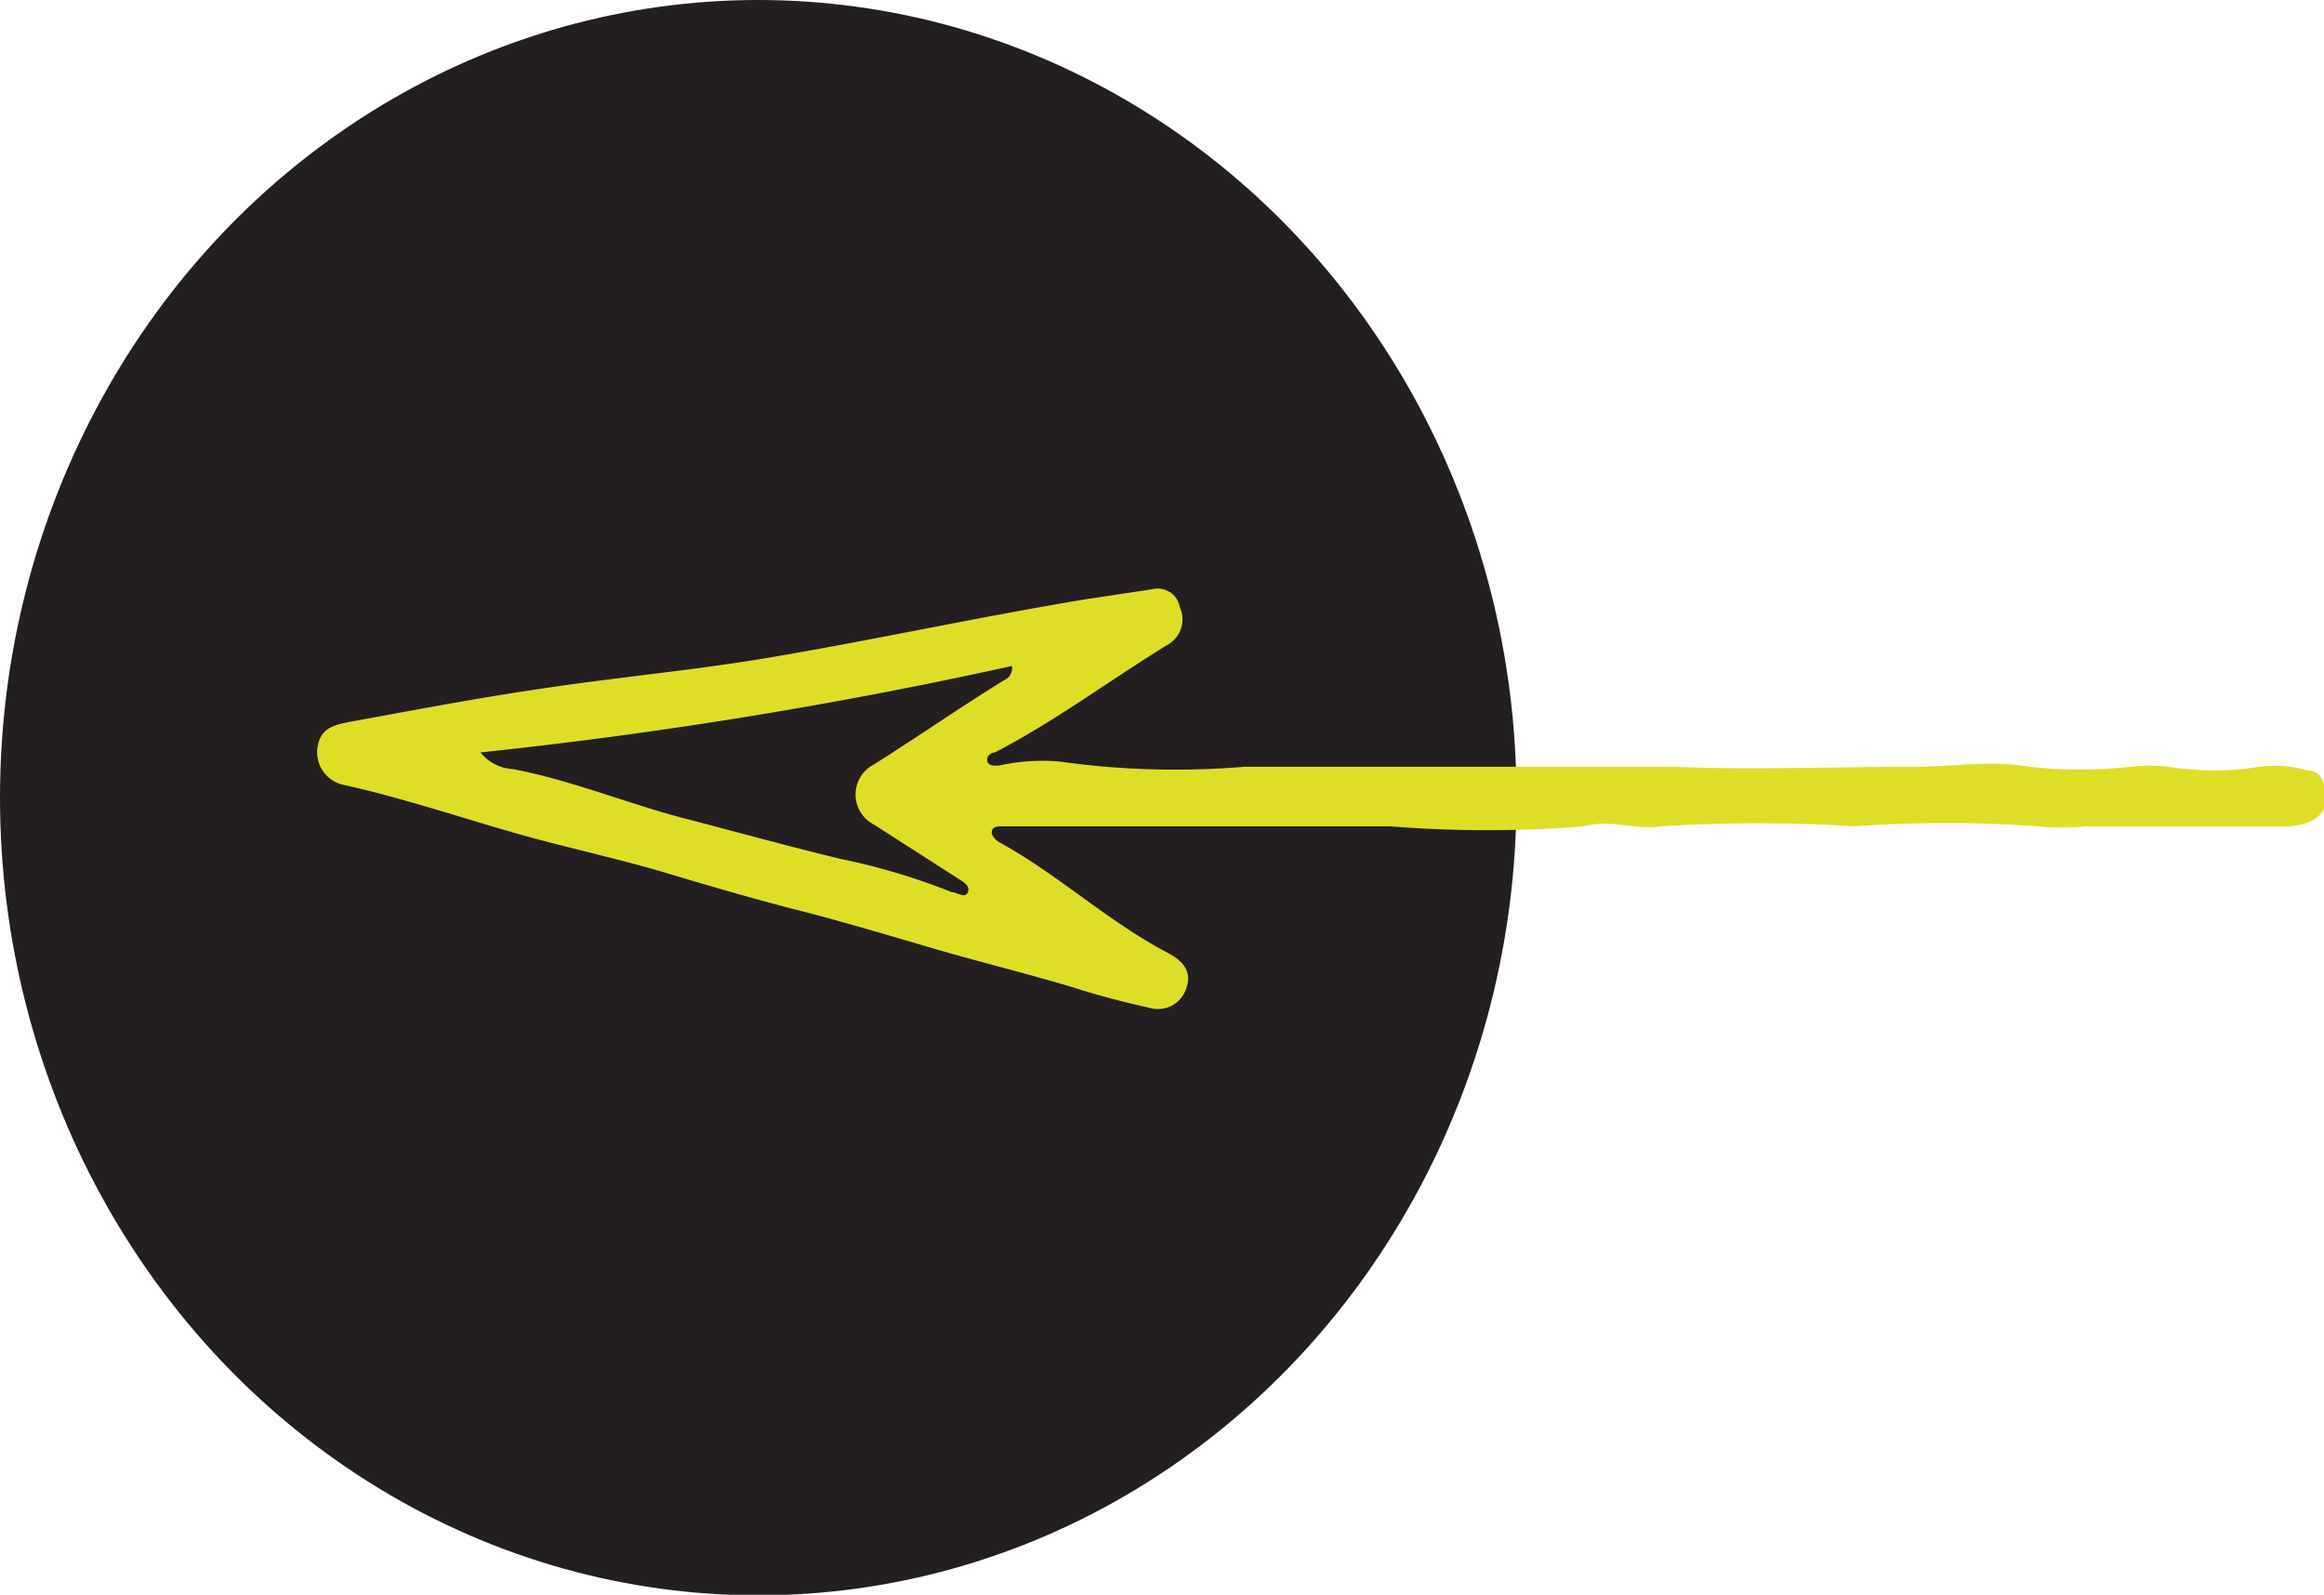 <svg id="Calque_1" data-name="Calque 1" xmlns="http://www.w3.org/2000/svg" viewBox="0 0 40.58 27.85"><defs><style>.cls-1{fill:#231f20;}.cls-2{fill:#dfde26;}</style></defs><ellipse class="cls-1" cx="13.24" cy="13.93" rx="13.24" ry="13.93"/><path class="cls-2" d="M131.88,299.31a.39.39,0,0,1,.48.31.51.51,0,0,1-.18.64c-1,.61-2,1.36-3.05,1.9-.06,0-.15.06-.13.15s.12.08.2.08a3.49,3.49,0,0,1,1.07-.07,14.46,14.46,0,0,0,3.22.09c1.32,0,2.66,0,4,0,1.16,0,2.31,0,3.47,0,1.41.06,2.82,0,4.23,0,.67,0,1.32-.12,2,0a8.06,8.06,0,0,0,1.77,0,2.91,2.91,0,0,1,.66,0,5,5,0,0,0,1.59,0,2.13,2.13,0,0,1,.87.07c.2,0,.27.2.29.4a.42.42,0,0,1-.22.46,1,1,0,0,1-.5.11c-1.16,0-2.31,0-3.47,0a3.84,3.84,0,0,1-.83,0,23.08,23.08,0,0,0-3.22,0,26.9,26.9,0,0,0-3.36,0c-.46.07-.91-.13-1.35,0a21.44,21.44,0,0,1-3.4,0c-1.25,0-2.5,0-3.74,0-1,0-2,0-3,0-.08,0-.18,0-.2.08s.07.17.15.21c1,.55,1.89,1.38,2.92,1.92.23.12.43.3.33.6a.52.52,0,0,1-.65.36c-.44-.1-.88-.21-1.31-.35-.86-.26-1.74-.47-2.61-.73-.68-.2-1.36-.4-2-.57-.84-.21-1.67-.45-2.5-.7s-1.82-.46-2.72-.72-1.93-.6-2.91-.82a.58.58,0,0,1-.47-.69c.06-.34.35-.37.59-.42,1.1-.2,2.19-.41,3.29-.57,1.38-.21,2.77-.33,4.14-.57,1.81-.31,3.6-.7,5.42-1Zm-11.73,2.85a.77.77,0,0,0,.56.29c1.06.2,2.07.63,3.11.89.88.23,1.75.47,2.62.68a11.35,11.35,0,0,1,1.94.58c.09,0,.23.12.28,0s-.1-.19-.19-.25l-1.45-.93a.59.59,0,0,1,0-1.05c.76-.48,1.51-1,2.27-1.47a.23.23,0,0,0,.14-.25A83.82,83.82,0,0,1,120.15,302.16Z" transform="translate(-111.76 -289.02)"/></svg>